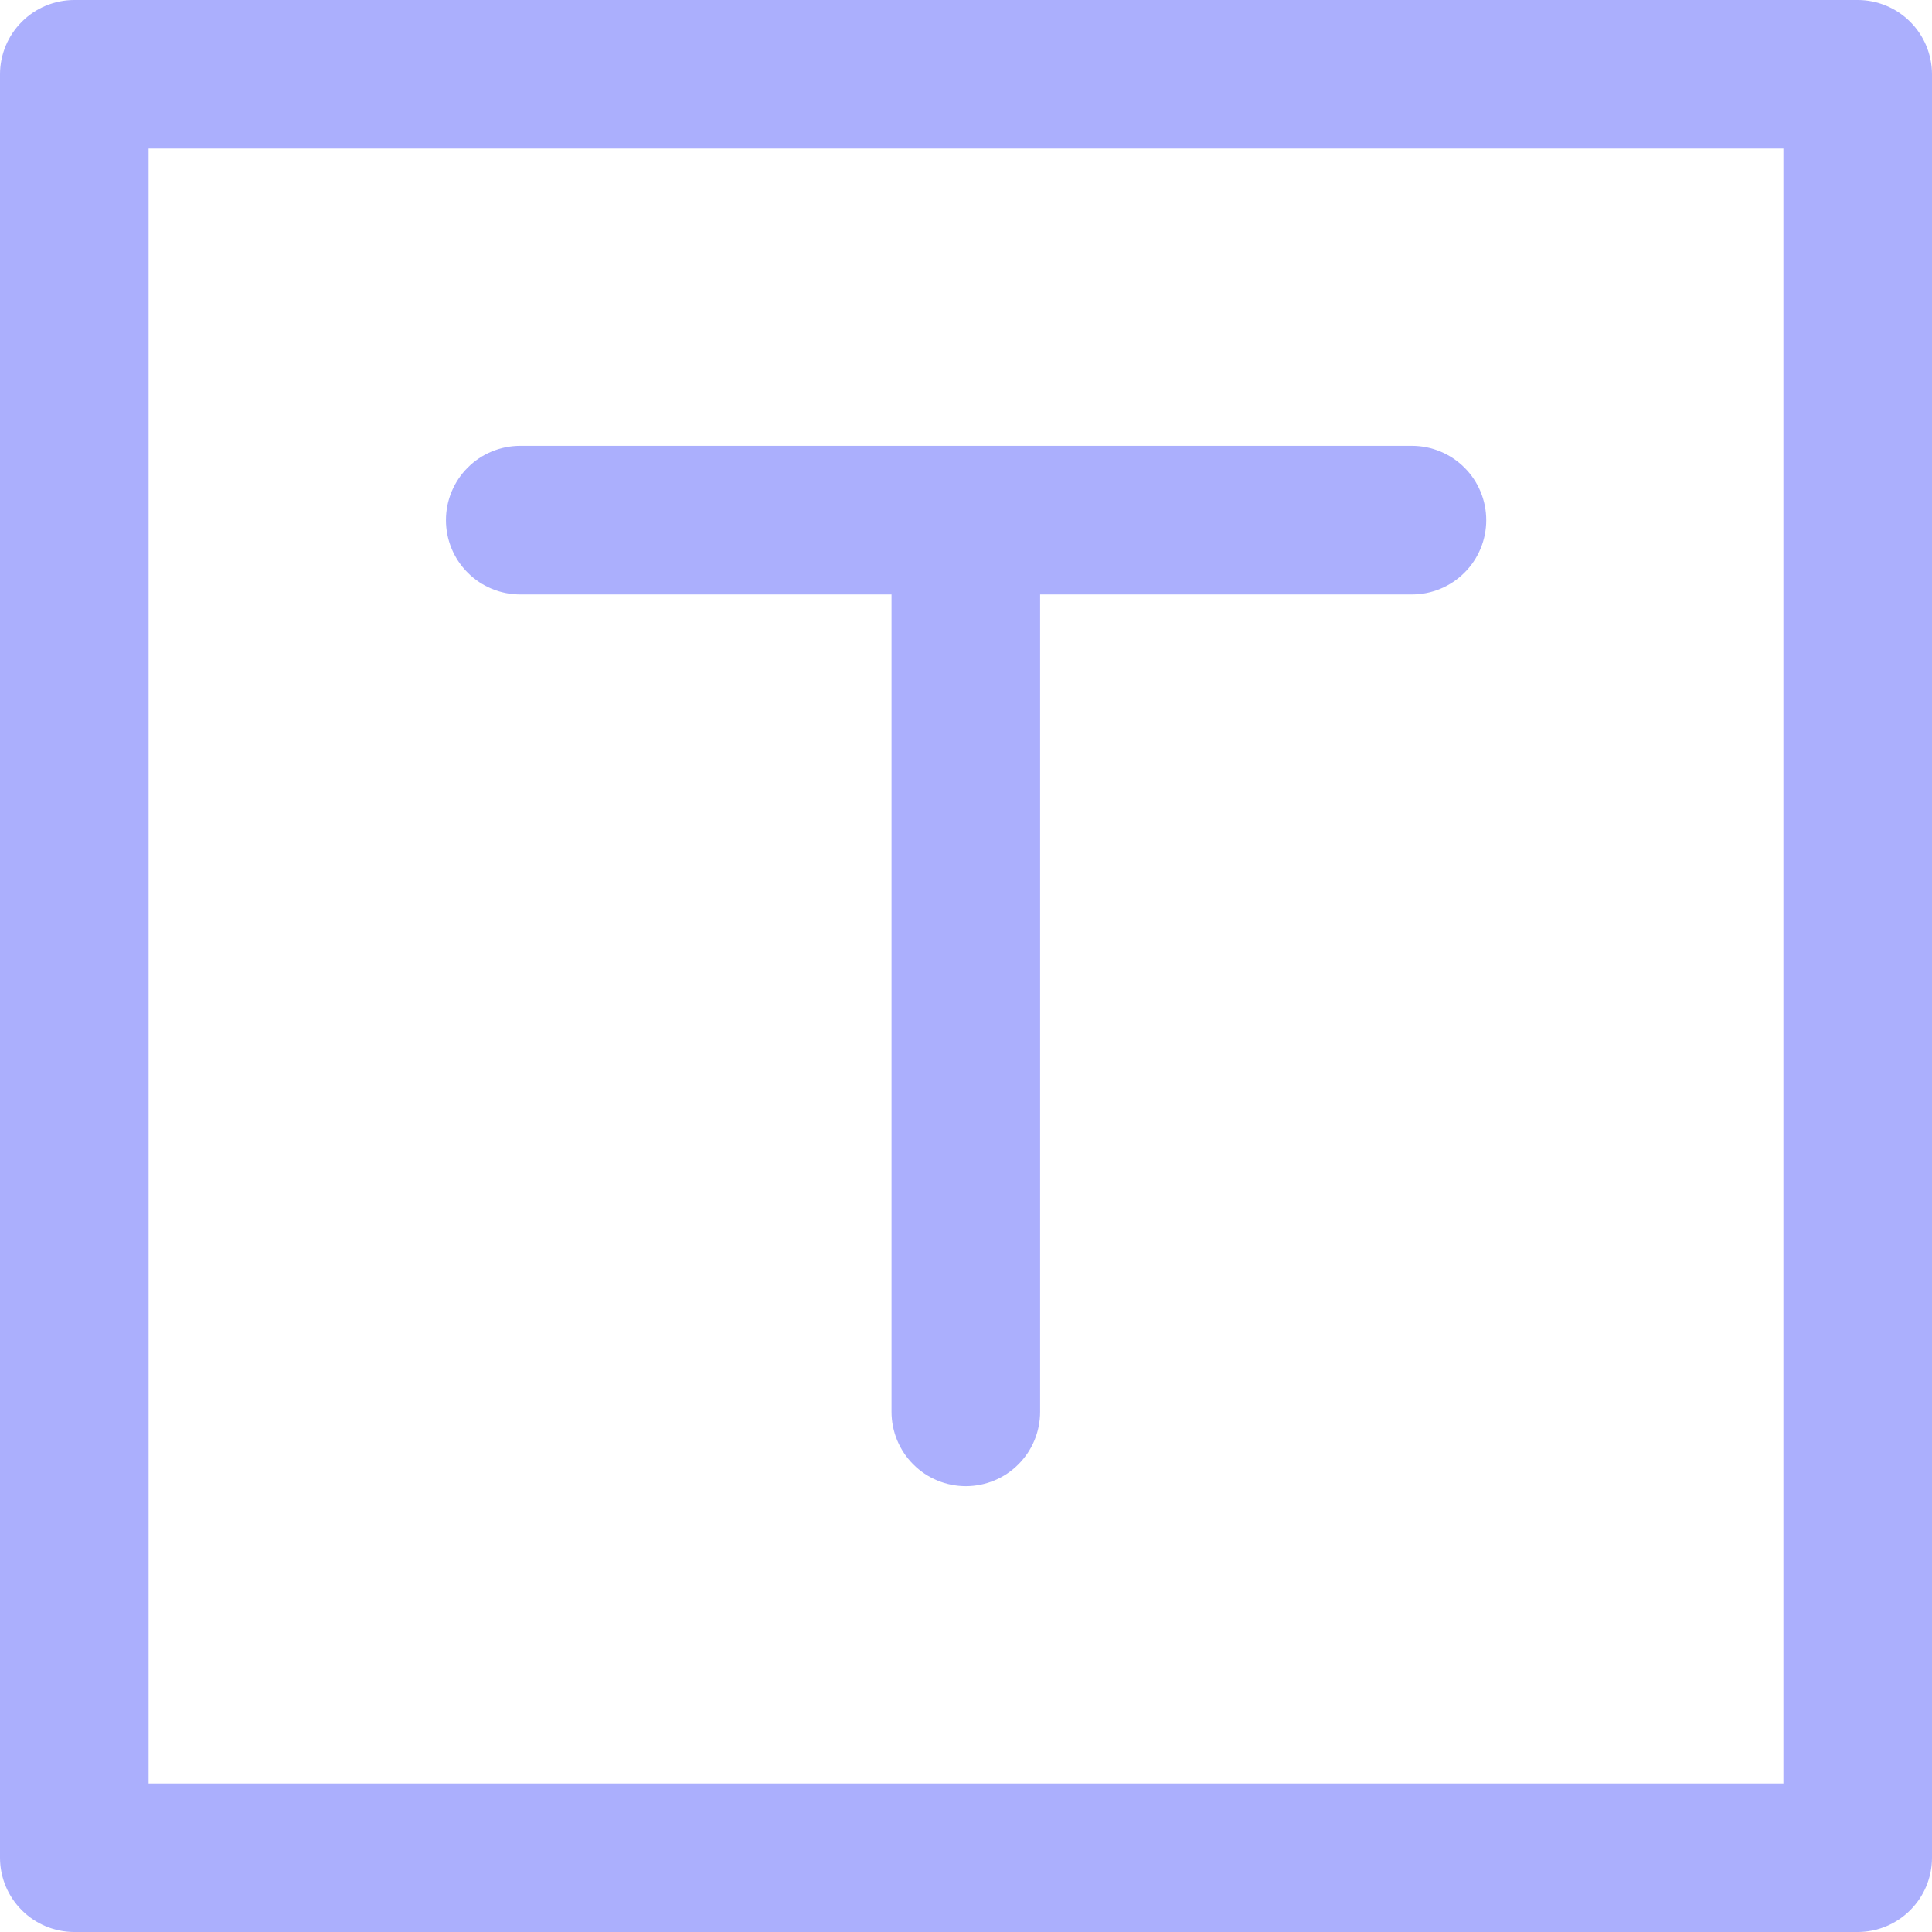 <svg width="22" height="22" viewBox="0 0 22 22" fill="none" xmlns="http://www.w3.org/2000/svg">
<path fill-rule="evenodd" clip-rule="evenodd" d="M21.752 21.752C21.593 21.911 21.378 22 21.154 22H0.846C0.622 22 0.407 21.911 0.248 21.752C0.089 21.593 0 21.378 0 21.154V0.846C0 0.622 0.089 0.407 0.248 0.248C0.407 0.089 0.622 0 0.846 0H21.154C21.378 0 21.593 0.089 21.752 0.248C21.911 0.407 22 0.622 22 0.846V21.154C22 21.378 21.911 21.593 21.752 21.752ZM1.692 20.308H20.308V1.692H1.692V20.308ZM10.152 6.769H5.924C5.7 6.769 5.484 6.68 5.326 6.521C5.167 6.363 5.078 6.147 5.078 5.923C5.078 5.699 5.167 5.483 5.326 5.325C5.484 5.166 5.7 5.077 5.924 5.077H10.998H16.078C16.302 5.077 16.517 5.166 16.676 5.325C16.835 5.483 16.924 5.699 16.924 5.923C16.924 6.147 16.835 6.363 16.676 6.521C16.517 6.68 16.302 6.769 16.078 6.769H11.844V16.077C11.844 16.301 11.755 16.517 11.596 16.675C11.438 16.834 11.222 16.923 10.998 16.923C10.774 16.923 10.558 16.834 10.4 16.675C10.241 16.517 10.152 16.301 10.152 16.077V6.769Z" fill="#ABAFFD"/>
</svg>

